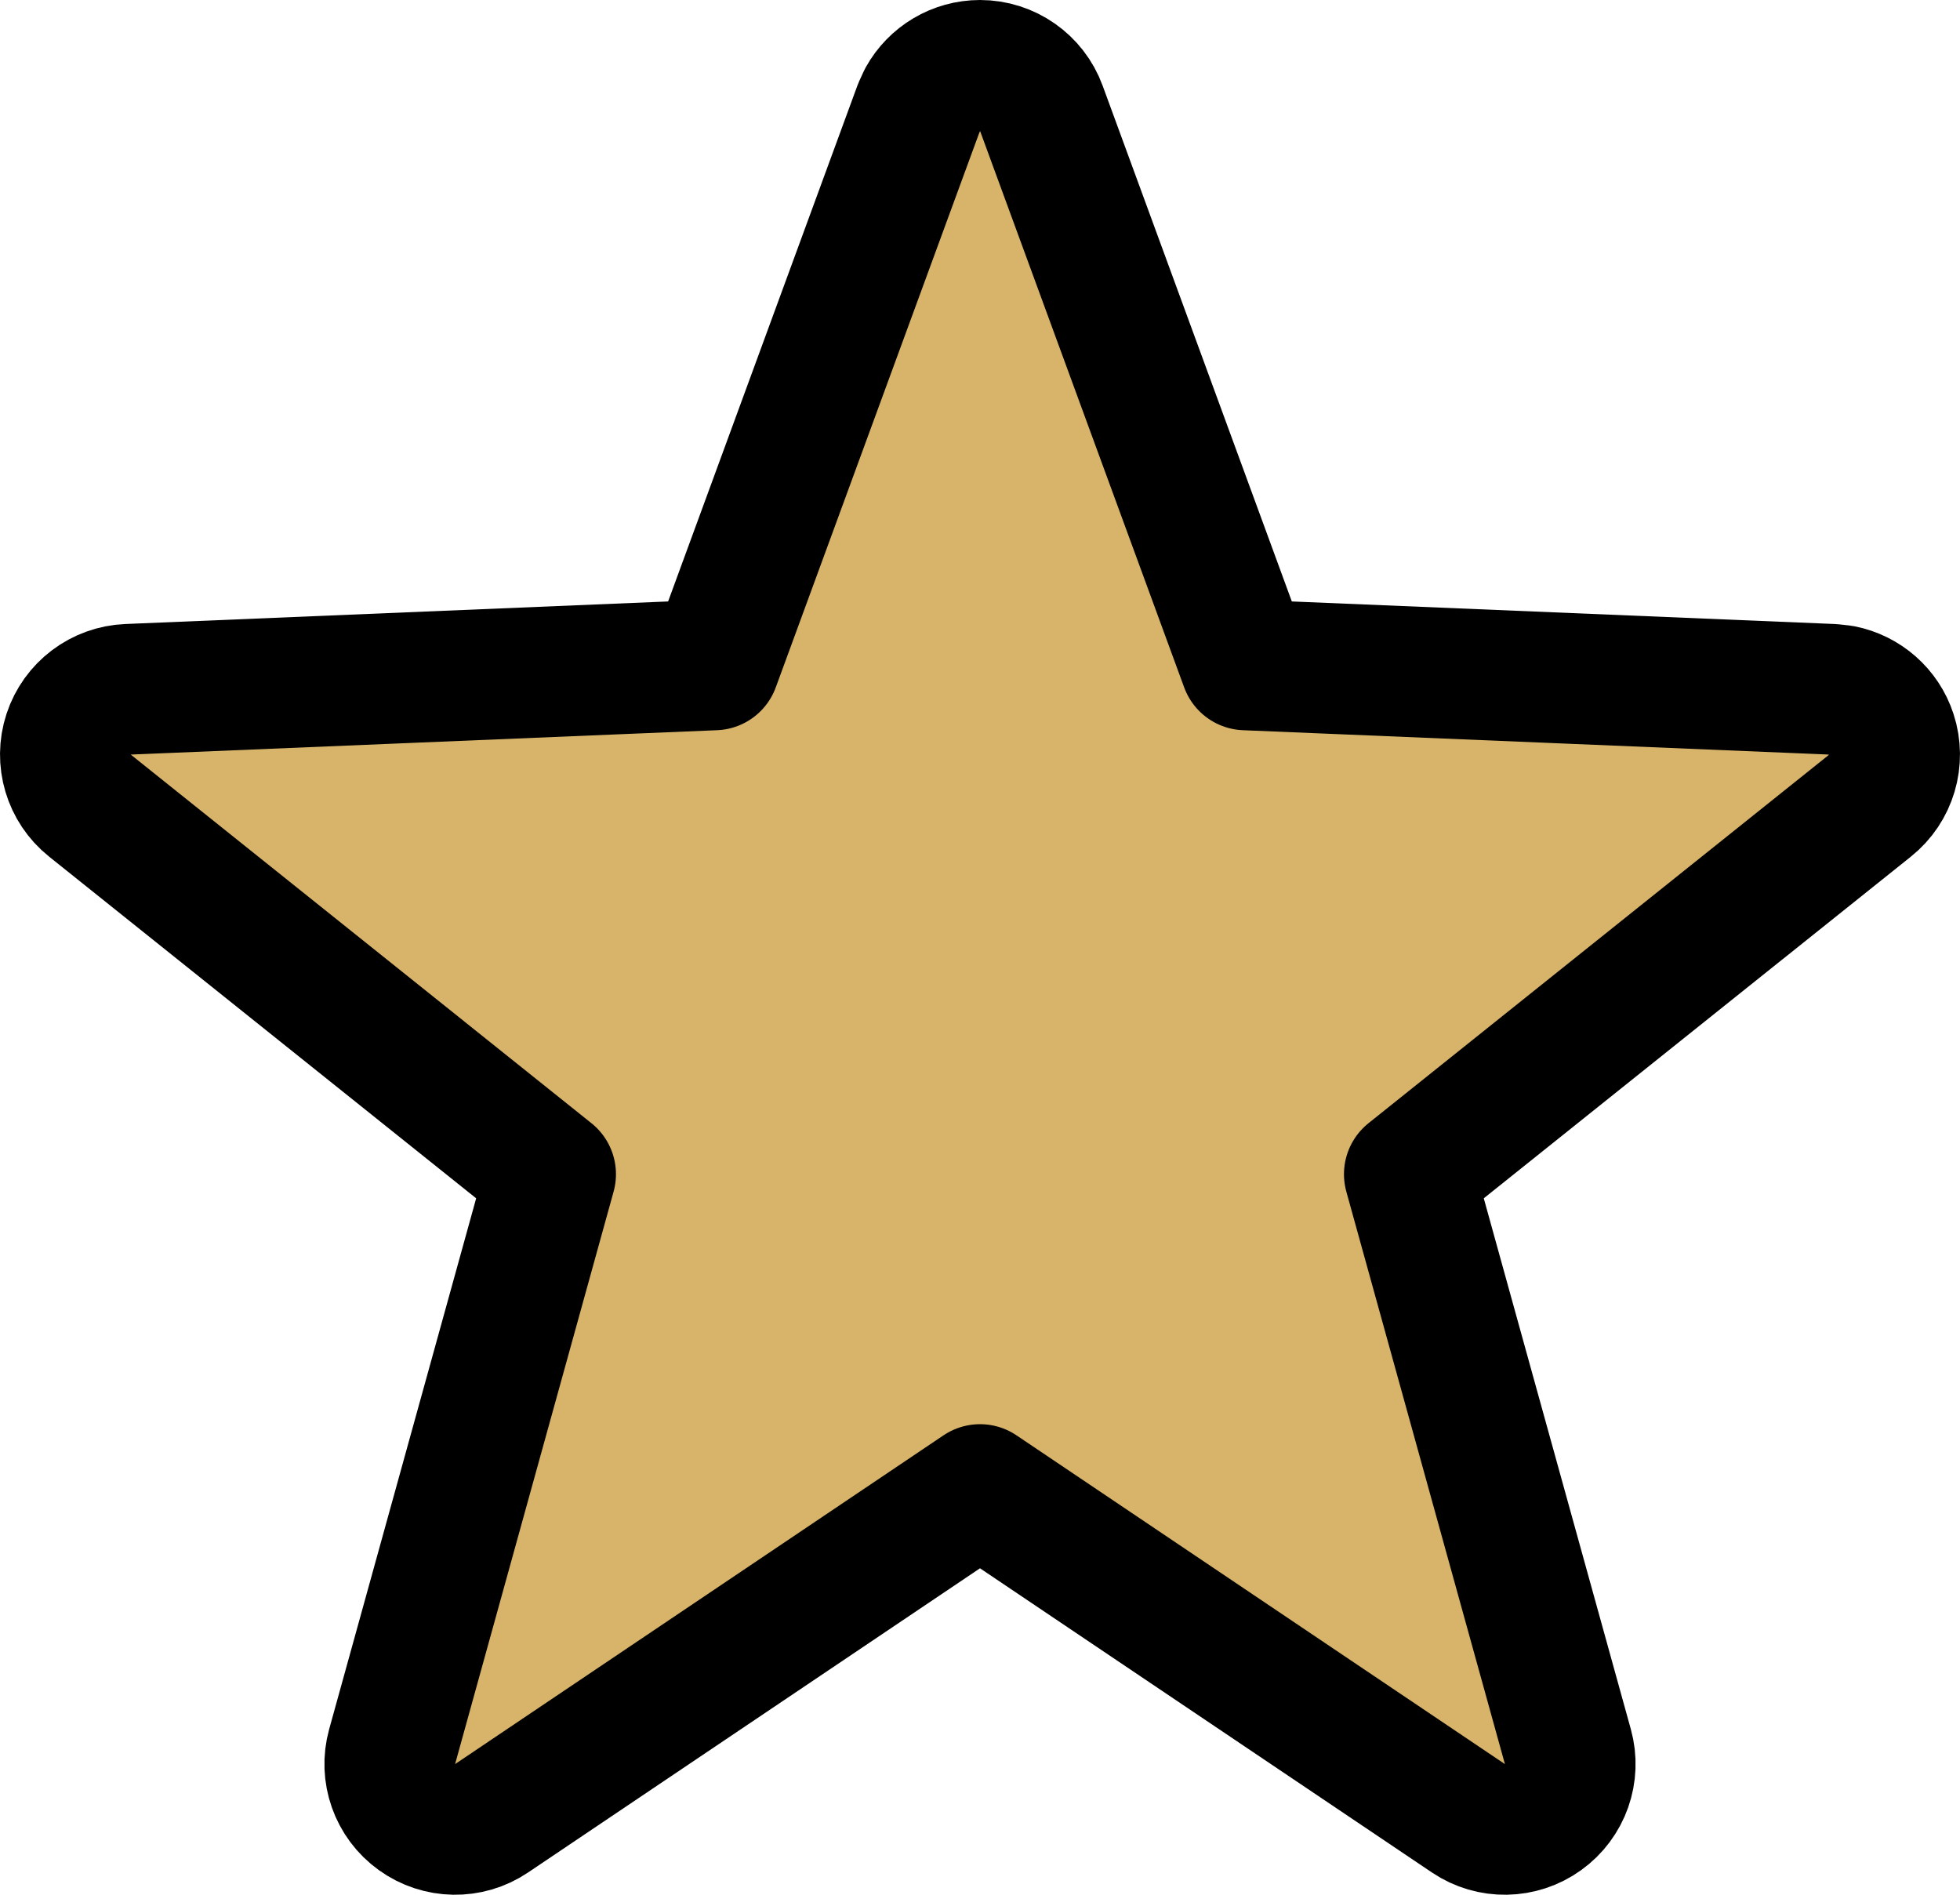 <?xml version="1.0" encoding="UTF-8"?>
<svg xmlns="http://www.w3.org/2000/svg" width="30" height="29" viewBox="0 0 30 29" fill="none">
  <path d="M15 1C15.419 1 15.794 1.262 15.938 1.655L19.064 10.177L28.041 10.55L28.194 10.567C28.545 10.637 28.837 10.89 28.95 11.237C29.08 11.633 28.95 12.069 28.625 12.329L21.571 17.972L23.998 26.733C24.11 27.137 23.958 27.567 23.618 27.811C23.279 28.056 22.823 28.064 22.476 27.83L15 22.798L7.524 27.83C7.177 28.064 6.721 28.056 6.382 27.811C6.042 27.567 5.89 27.137 6.002 26.733L8.428 17.972L1.375 12.329C1.05 12.069 0.92 11.633 1.05 11.237C1.18 10.841 1.542 10.567 1.959 10.55L10.935 10.177L14.062 1.655L14.126 1.515C14.3 1.201 14.633 1 15 1Z" fill="#D7B46A" stroke="black" stroke-width="2" stroke-linejoin="round"></path>
</svg>
